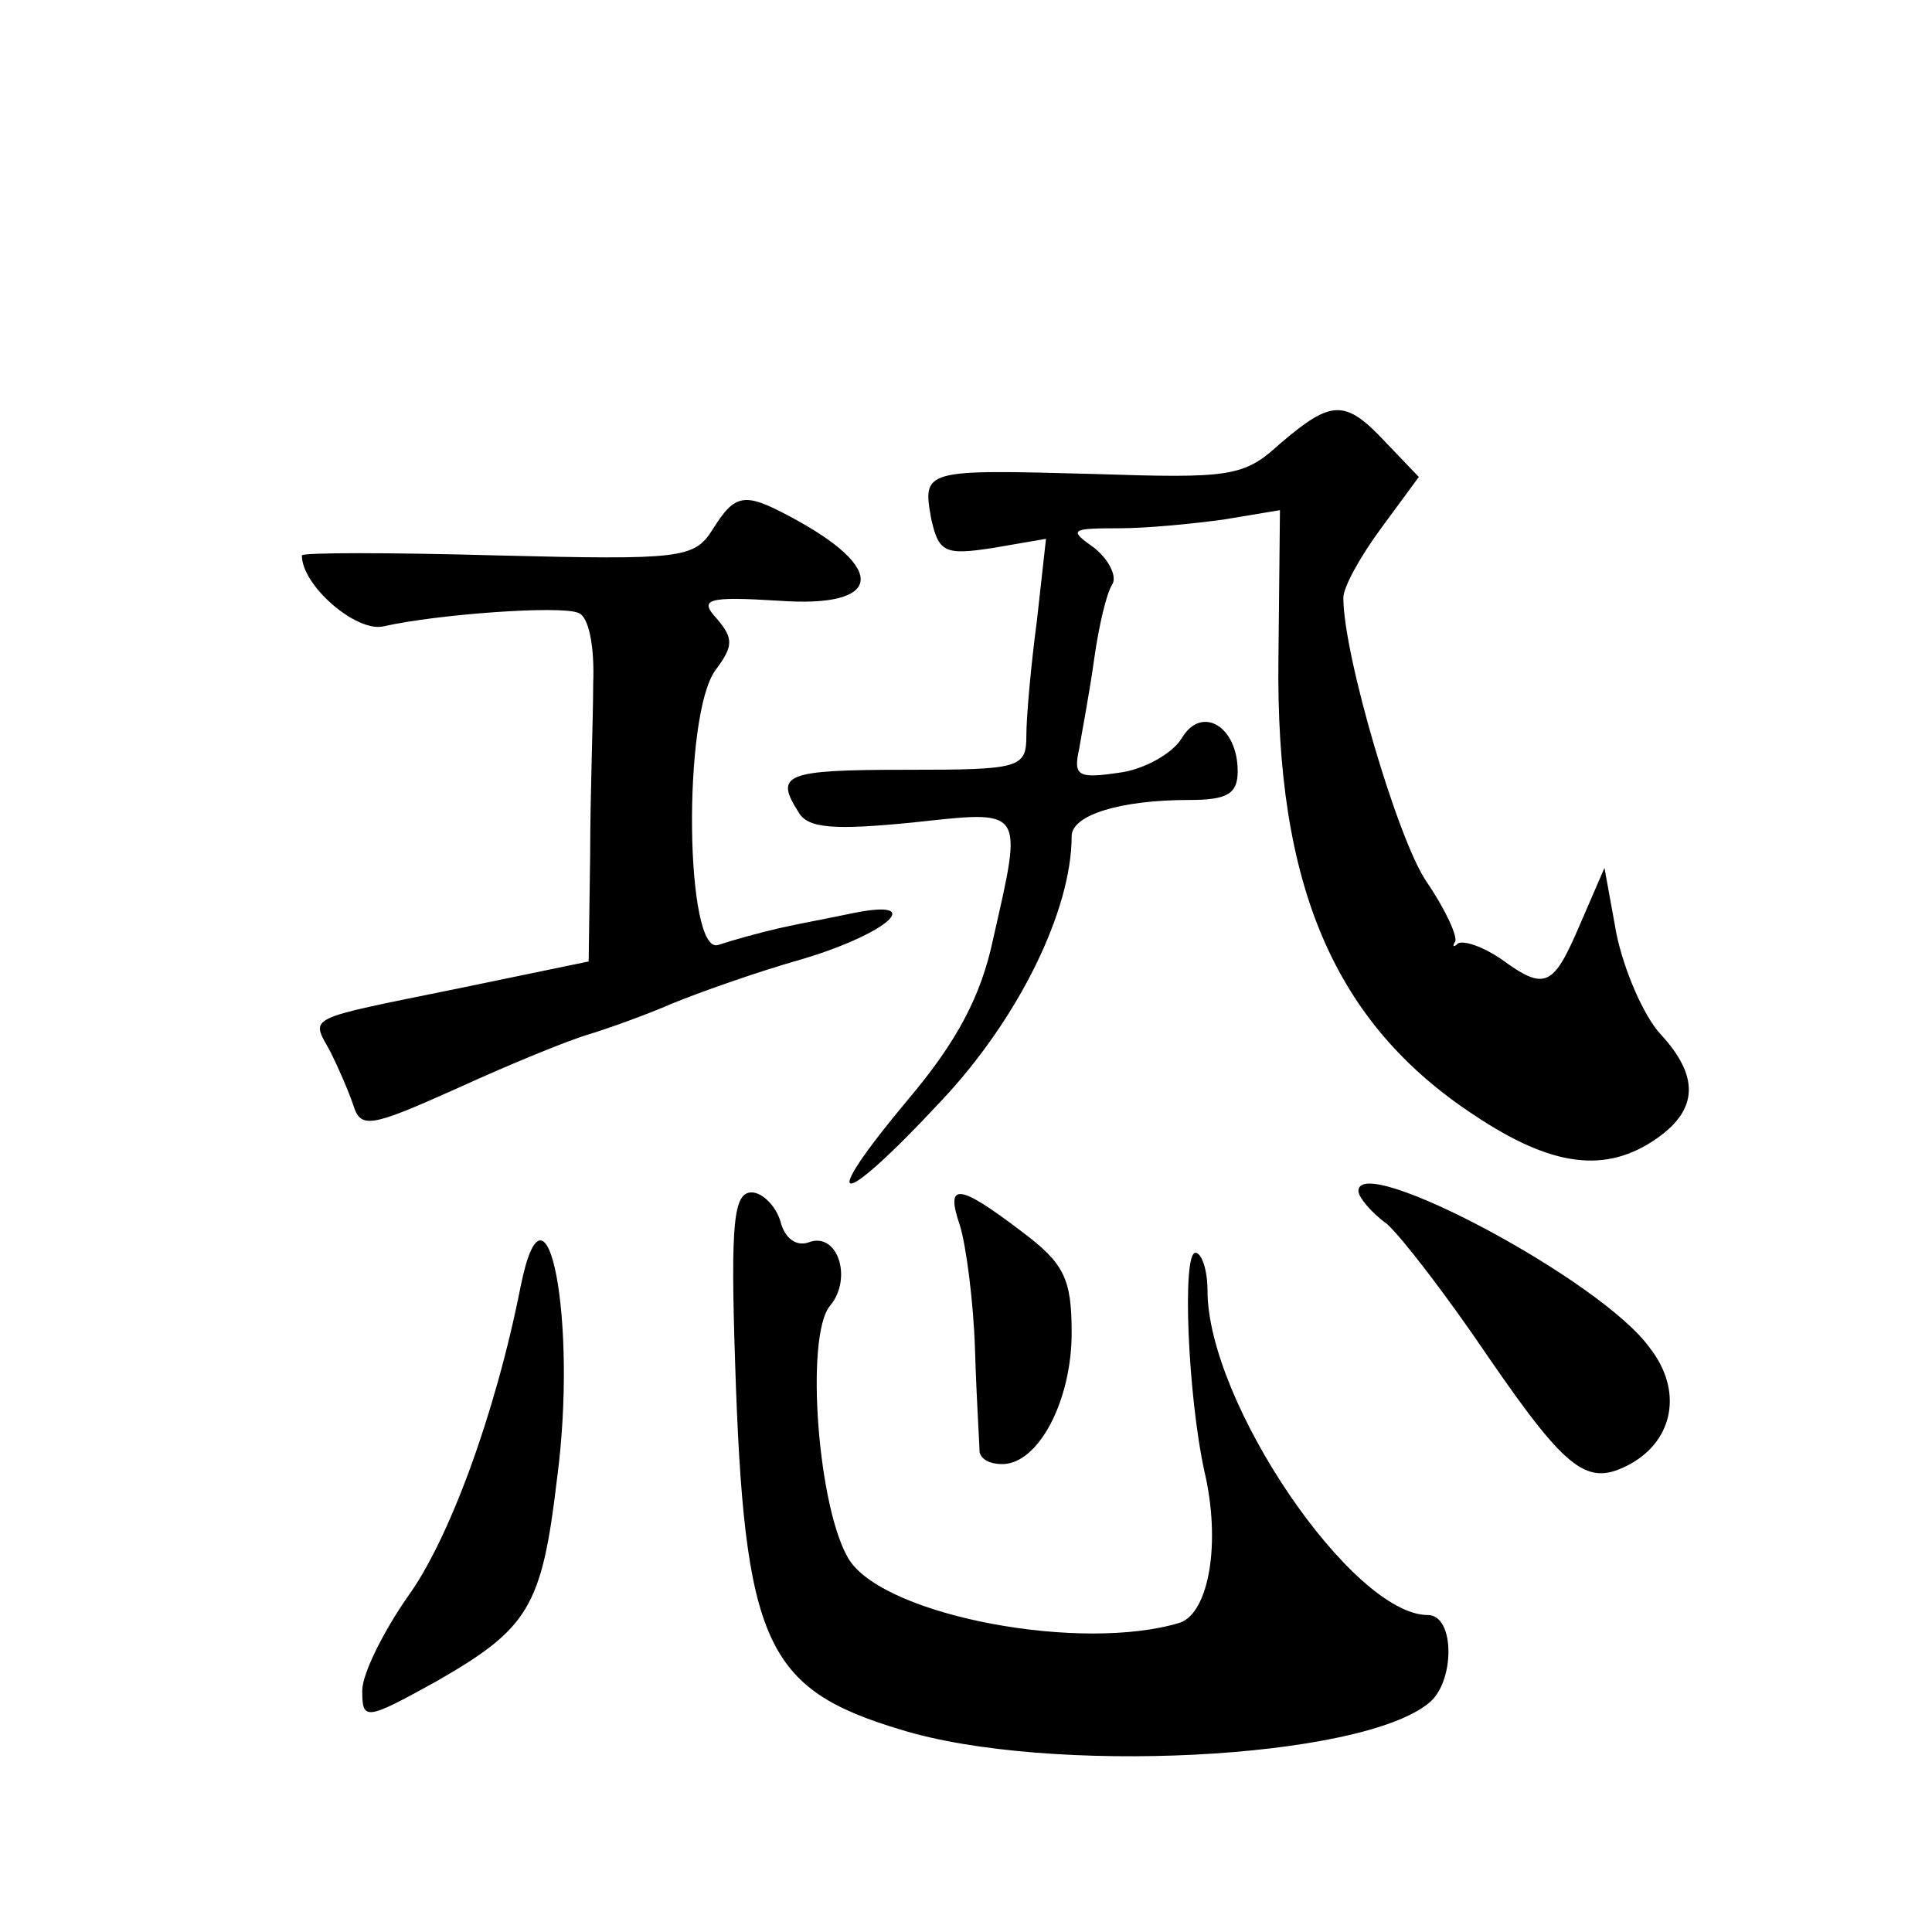 <?xml version="1.0" standalone="no"?>
<!DOCTYPE svg PUBLIC "-//W3C//DTD SVG 20010904//EN"
 "http://www.w3.org/TR/2001/REC-SVG-20010904/DTD/svg10.dtd">
<svg version="1.0" xmlns="http://www.w3.org/2000/svg"
 width="128pt" height="128pt" viewBox="0 0 128 128"
 preserveAspectRatio="xMidYMid meet">
<g transform="translate(0,128) scale(0.1,-0.1)"
fill="#0" stroke="none">
<path d="M848 986 c-24 -22 -33 -23 -124 -20 -112 3 -113 3 -107 -30 5 -22 9 -24
41 -19 l35 6 -6 -54 c-4 -30 -7 -64 -7 -76 0 -22 -4 -23 -80 -23 -80 0 -87 -3 -71
-28 6 -11 24 -12 75 -7 75 8 74 11 54 -77 -8 -38 -24 -68 -56 -106 -62 -74 -47
-75 21 -2 52 55 87 127 87 176 0 14 32 24 78 24 25 0 32 4 32 19 0 30 -24 44 -37
22 -6 -10 -25 -21 -42 -23 -27 -4 -30 -2 -26 16 2 12 7 38 10 60 3 21 8 43 12 49
3 5 -2 16 -12 24 -17 12 -16 13 16 13 19 0 50 3 71 6 l36 6 -1 -98 c-2 -151 37
-242 130 -303 51 -34 87 -39 121 -15 27 19 28 41 2 69 -11 12 -24 42 -29 66 l-8
44 -16 -37 c-18 -42 -23 -45 -53 -23 -12 8 -24 12 -28 10 -3 -3 -4 -2 -2 1 2 3
-6 21 -19 40 -19 28 -55 150 -55 188 0 7 11 27 25 46 l25 34 -22 23 c-27 29 -36
28 -70 -1z M472 929 c-12 -19 -21 -20 -142 -17 -72 2 -130 2 -130 0 0 -20 36 -51
54 -47 35 8 117 14 129 9 7 -2 11 -22 10 -47 0 -23 -2 -74 -2 -113 l-1 -71 -87
-18 c-103 -21 -97 -18 -84 -42 5 -10 12 -26 15 -35 5 -16 11 -15 69 11 35 16 74
32 88 36 13 4 38 13 54 20 17 7 56 21 88 30 56 17 81 40 32 30 -14 -3 -36 -7 -49
-10 -13 -3 -31 -8 -40 -11 -22 -8 -24 152 -2 182 12 16 12 21 1 34 -12 13 -7 15
41 12 69 -5 73 21 7 56 -30 16 -36 15 -51 -9z M900 491 c0 -4 8 -14 19 -22 10 -9
40 -48 67 -88 53 -77 66 -86 94 -71 29 16 35 49 13 77 -32 45 -193 130 -193 104z
M487 378 c6 -187 20 -217 110 -244 97 -30 305 -20 350 18 17 14 17 58 -1 58 -50
0 -146 141 -146 215 0 14 -4 25 -8 25 -9 0 -5 -95 6 -145 11 -47 3 -93 -16 -100
-65 -20 -194 4 -219 41 -21 32 -30 149 -13 169 15 18 5 49 -14 42 -8 -3 -16 2 -19
14 -3 10 -12 19 -19 19 -12 0 -14 -20 -11 -112z M636 468 c4 -13 9 -50 10 -83 1
-33 3 -63 3 -67 1 -5 7 -8 15 -8 24 0 46 42 46 87 0 36 -5 46 -33 67 -42 32 -51
33 -41 4z M345 428 c-17 -86 -48 -169 -75 -206 -16 -23 -30 -51 -30 -62 0 -20 2
-20 49 6 61 35 70 49 80 134 14 105 -7 212 -24 128z"/>
</g>
</svg>
